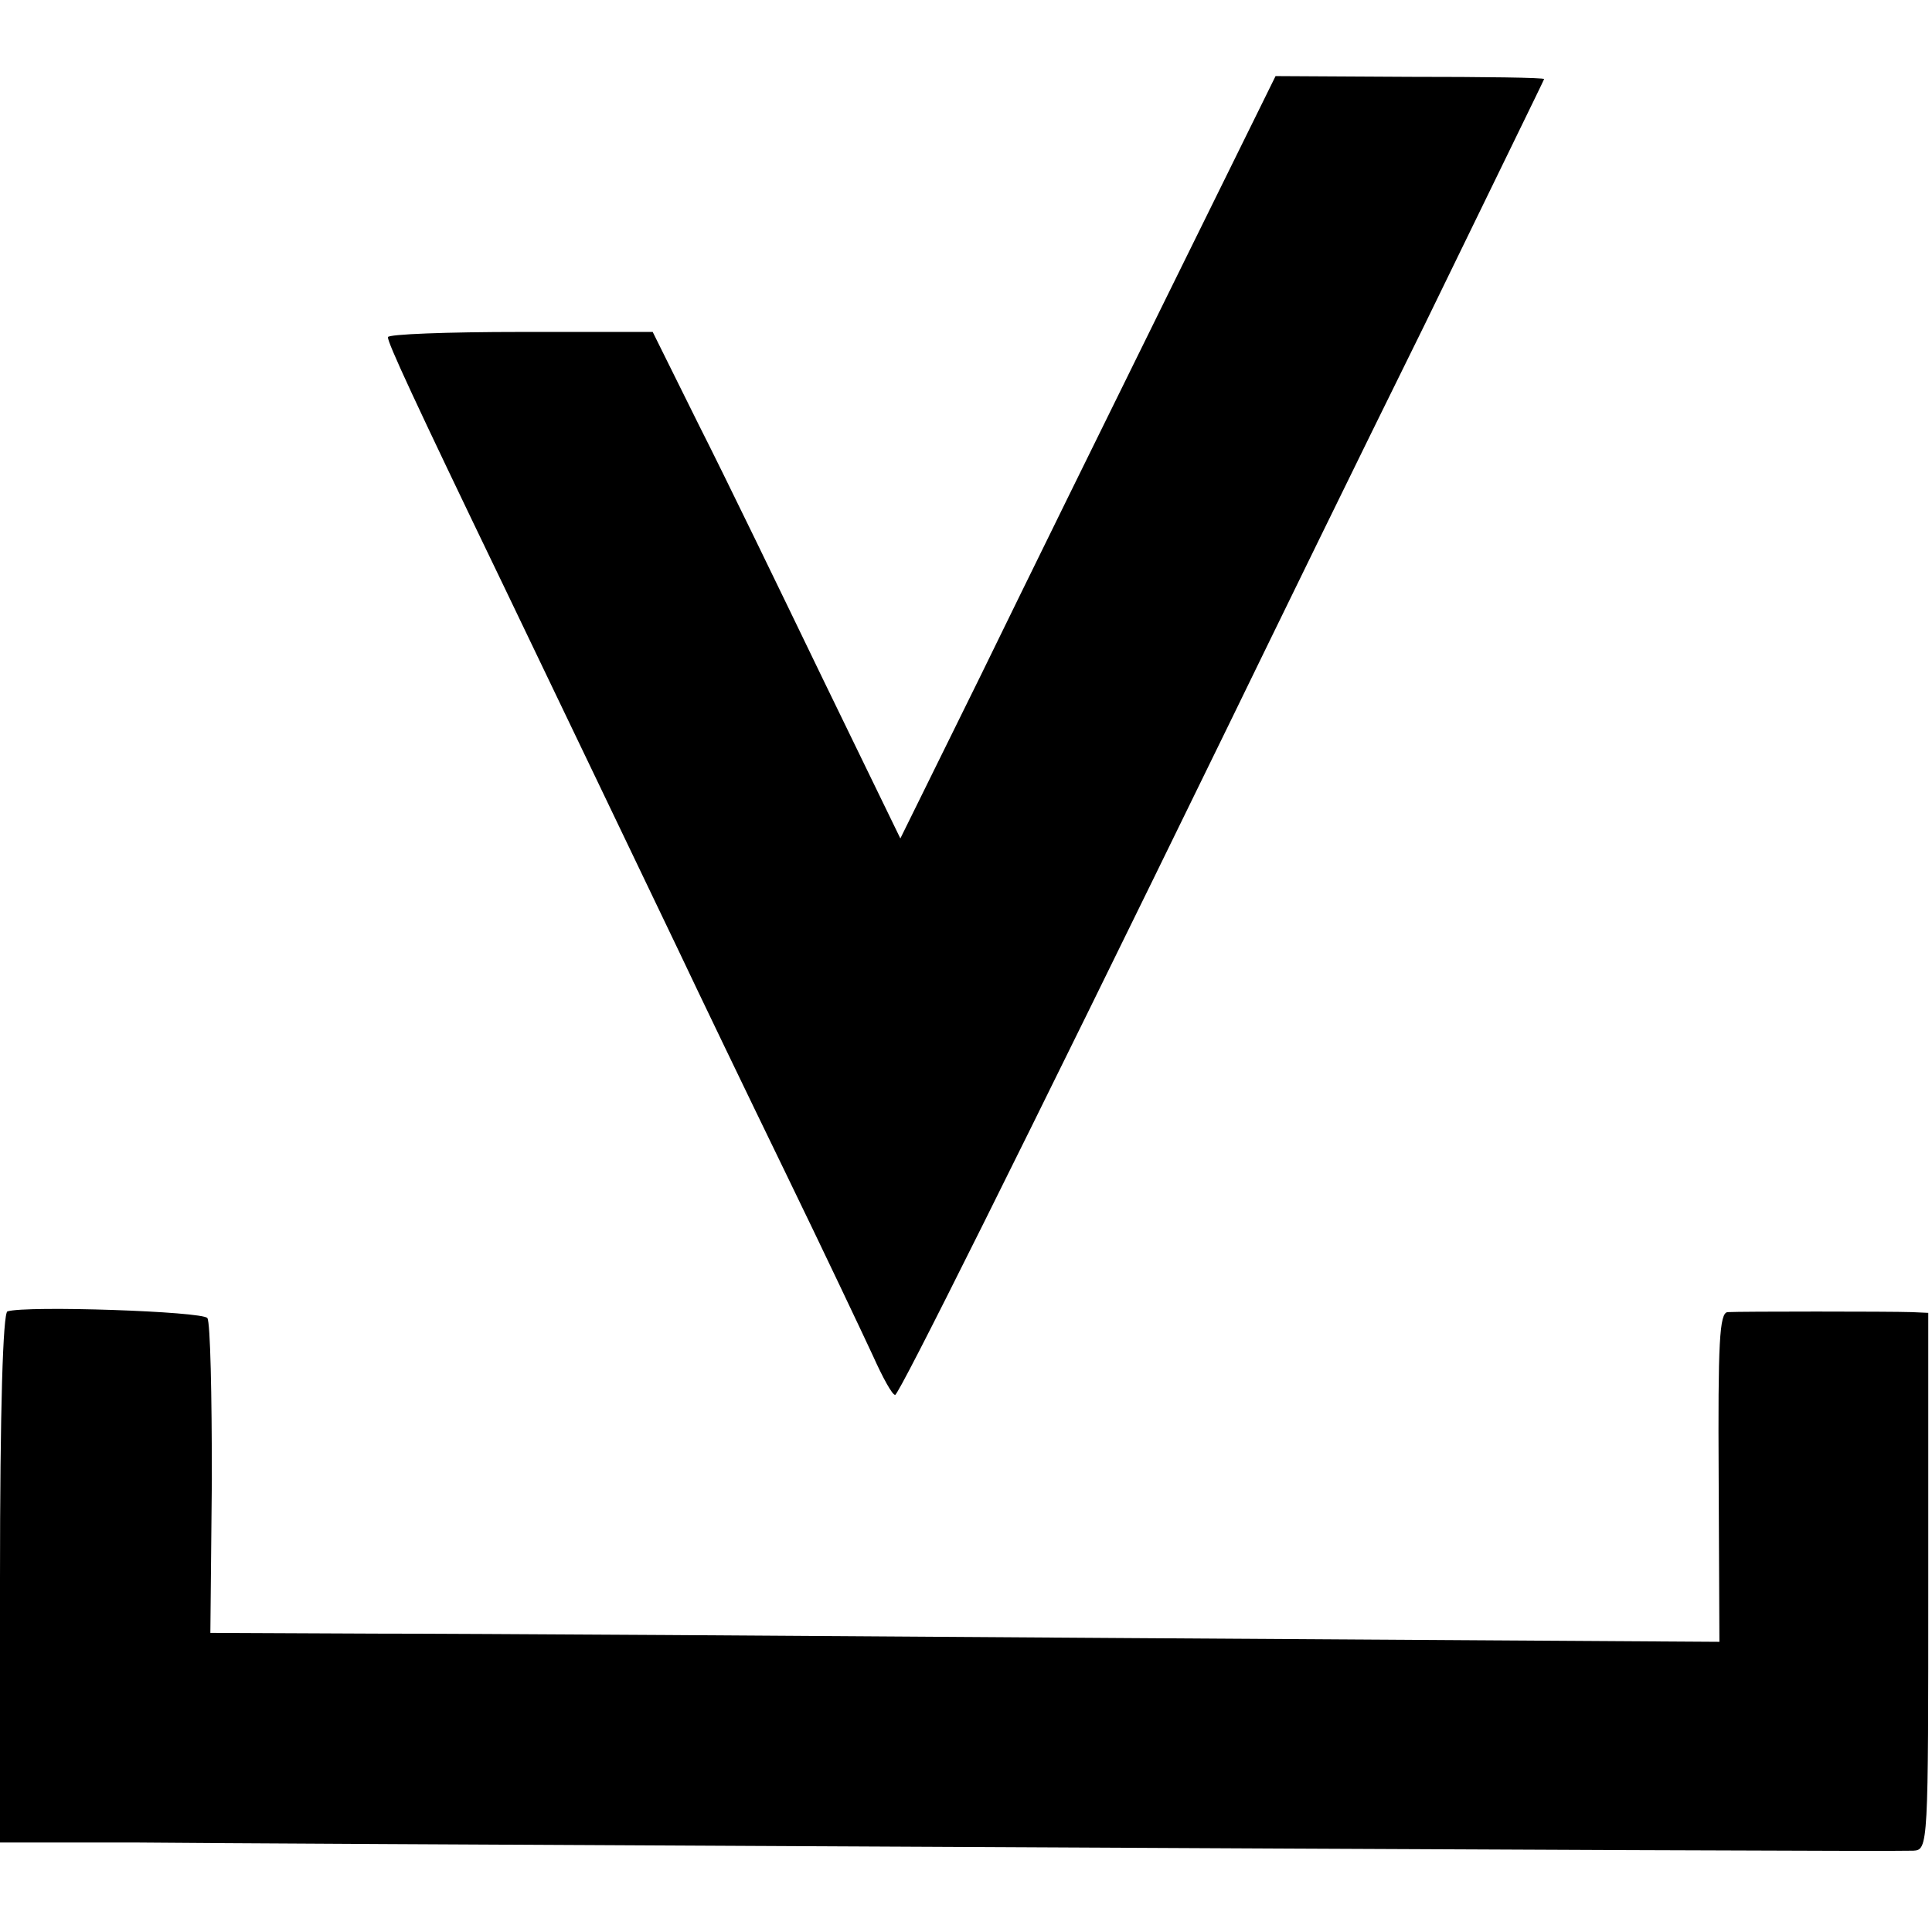 <?xml version="1.0" standalone="no"?>
<!DOCTYPE svg PUBLIC "-//W3C//DTD SVG 20010904//EN"
 "http://www.w3.org/TR/2001/REC-SVG-20010904/DTD/svg10.dtd">
<svg version="1.0" xmlns="http://www.w3.org/2000/svg"
 width="259pt" height="259pt" viewBox="0 0 259 259"
 preserveAspectRatio="xMidYMid meet">
<g transform="translate(0,259) scale(0.1,-0.1)"
fill="#000000" stroke="none">
<path d="M1566 2196 c-79 -160 -192 -390 -251 -511 l-108 -219 -104 214 c-57
118 -131 271 -166 340 l-62 125 -177 0 c-98 0 -178 -3 -178 -7 0 -8 33 -80
155 -333 81 -169 170 -354 235 -490 26 -55 90 -188 142 -295 52 -107 105 -219
118 -247 13 -29 26 -53 30 -53 5 0 162 314 448 900 55 113 172 353 261 533 88
181 161 330 161 331 0 2 -81 3 -180 3 l-180 1 -144 -292z"/>
<path d="M10 832 c-6 -2 -10 -131 -10 -358 l0 -354 178 0 c97 -1 503 -3 902
-5 995 -5 1461 -7 1485 -6 20 1 20 7 20 361 l0 360 -22 1 c-30 1 -229 1 -247
0 -11 -1 -13 -41 -12 -221 l1 -221 -790 5 c-434 3 -890 6 -1011 6 l-222 1 2
206 c0 113 -2 210 -6 216 -6 9 -242 17 -268 9z"/>
</g>
</svg>
